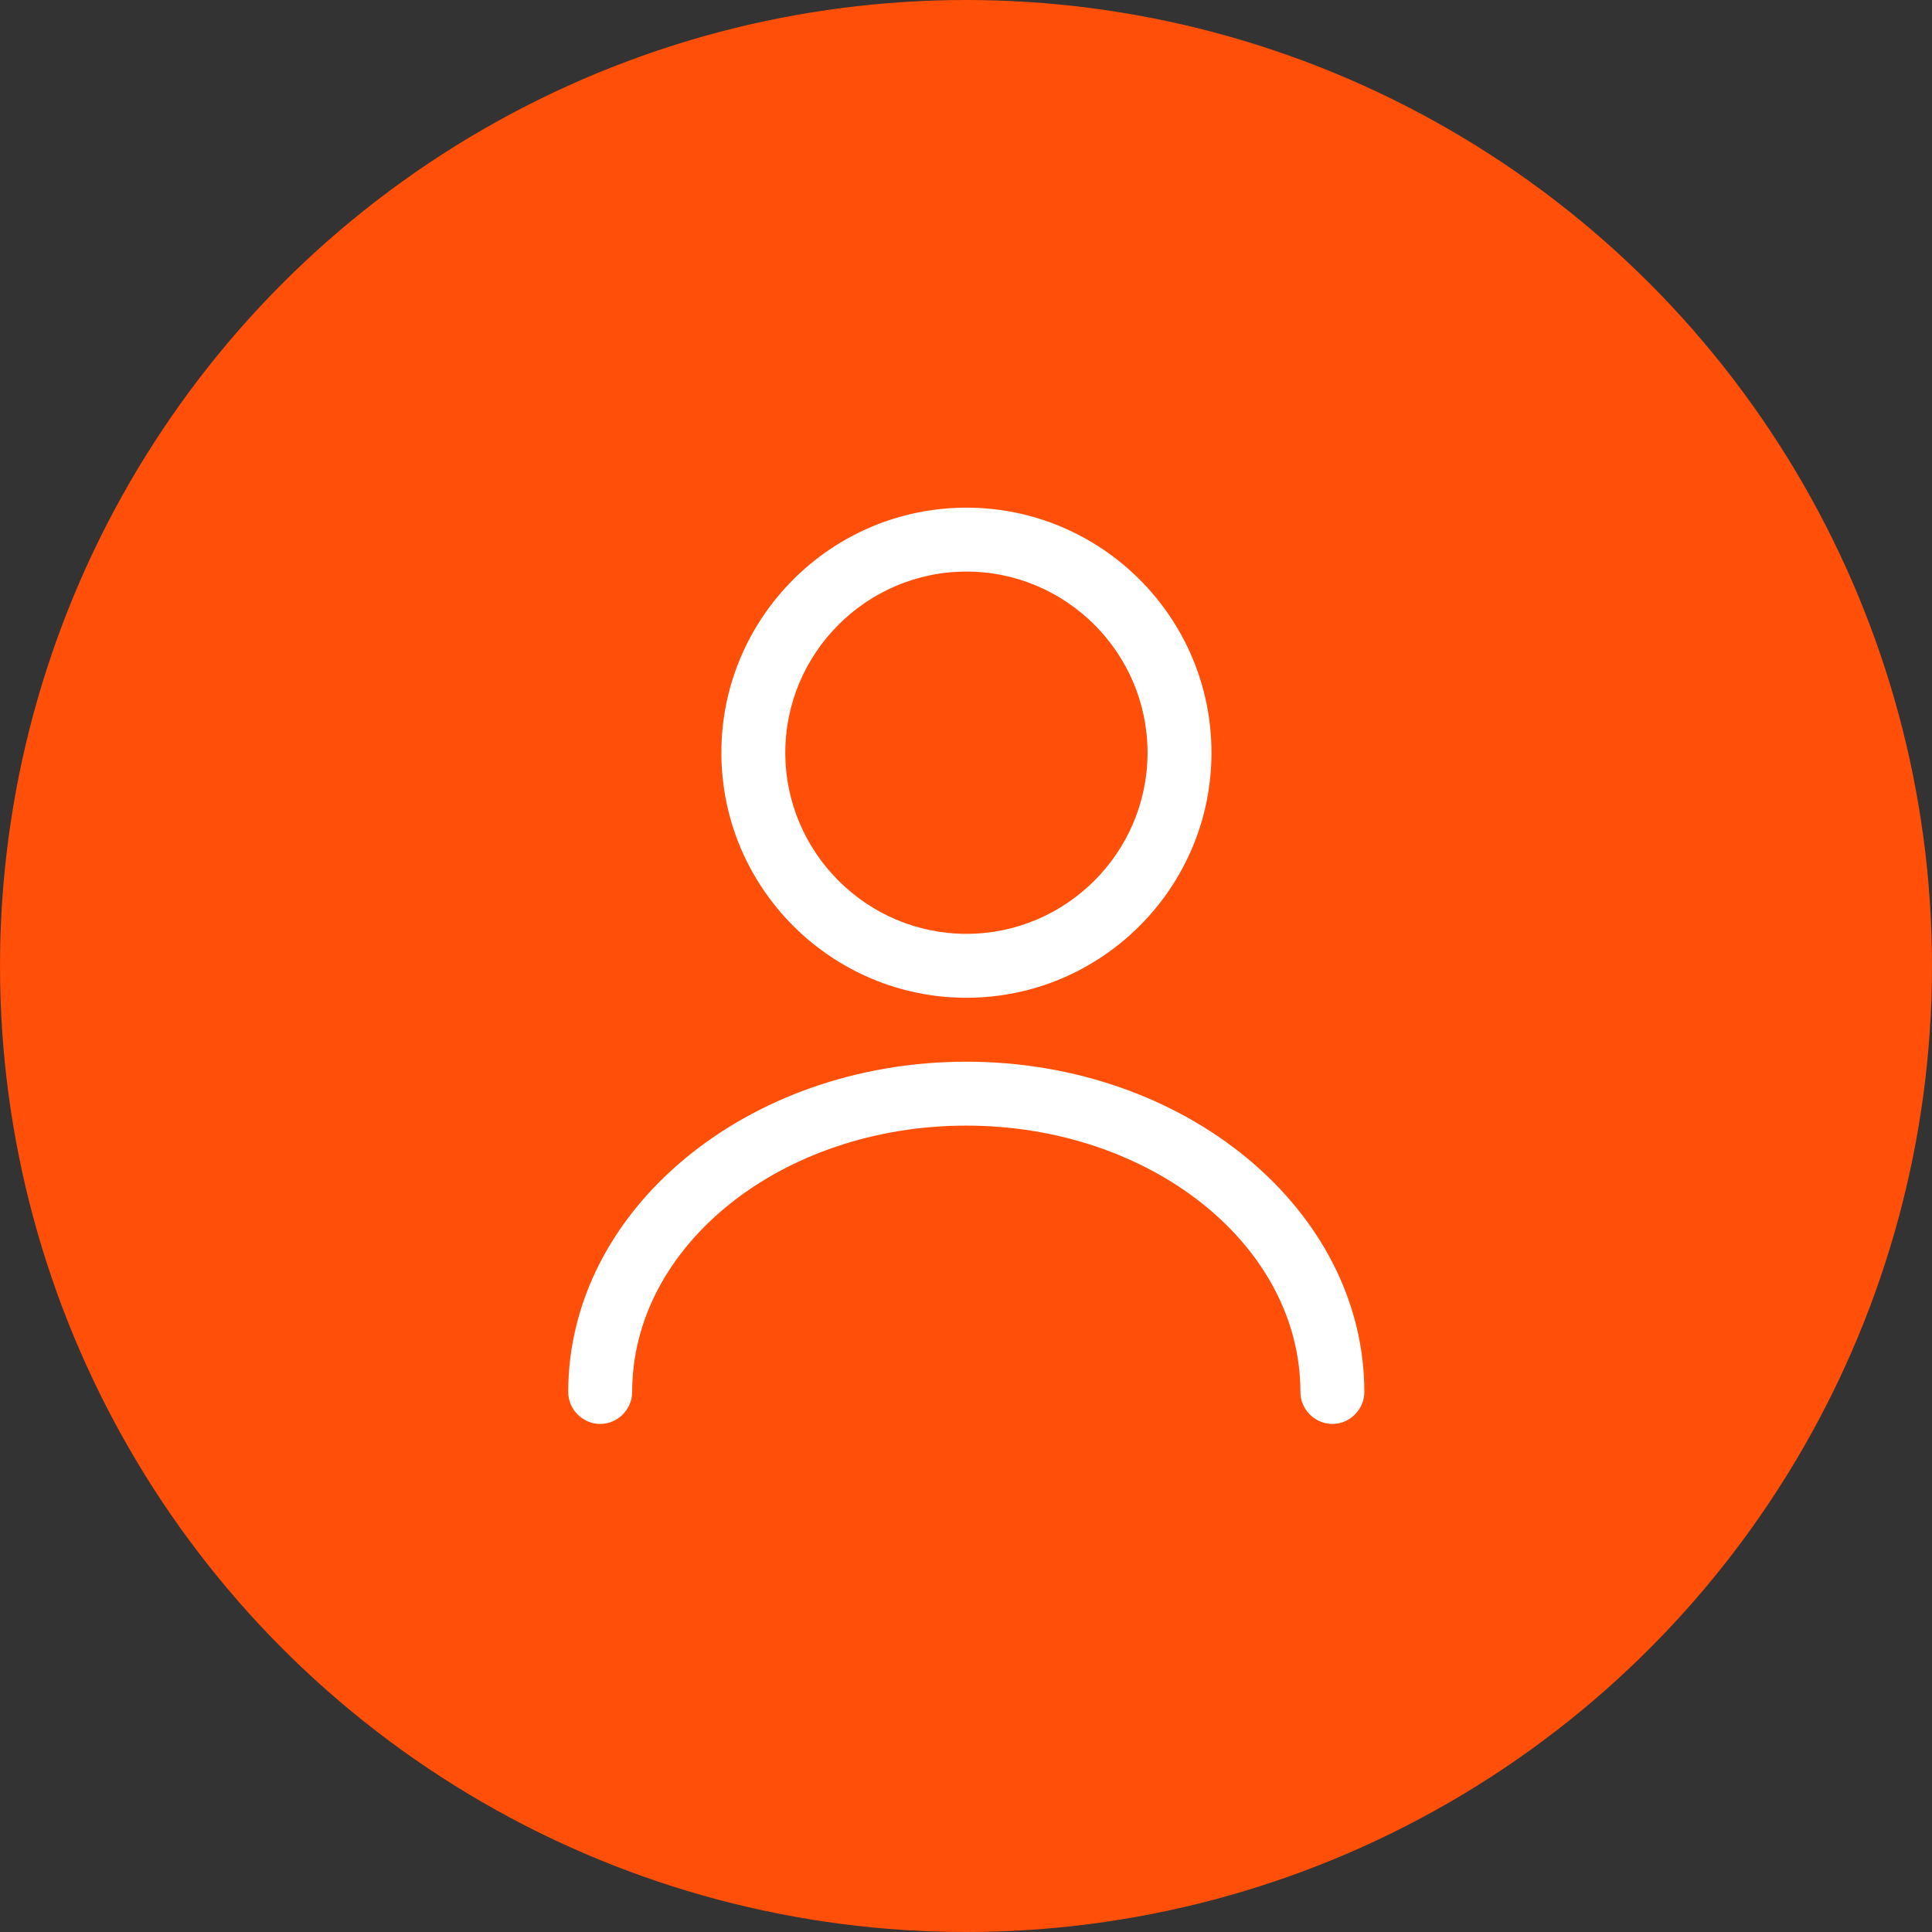 <svg width="34" height="34" viewBox="0 0 34 34" fill="none" xmlns="http://www.w3.org/2000/svg">
<rect x="0" y="0" width="34" height="34" fill="#333333" stroke="none"/>
<circle cx="17" cy="17" r="17" fill="#FF4F08"/>
<path d="M17.008 17.559C14.63 17.559 12.695 15.624 12.695 13.246C12.695 10.869 14.63 8.934 17.008 8.934C19.385 8.934 21.32 10.869 21.32 13.246C21.32 15.624 19.385 17.559 17.008 17.559ZM17.008 10.059C15.253 10.059 13.82 11.491 13.82 13.246C13.82 15.001 15.253 16.434 17.008 16.434C18.763 16.434 20.195 15.001 20.195 13.246C20.195 11.491 18.763 10.059 17.008 10.059Z" fill="white"/>
<path d="M23.448 25.059C23.14 25.059 22.885 24.804 22.885 24.496C22.885 21.909 20.245 19.809 17.005 19.809C13.765 19.809 11.125 21.909 11.125 24.496C11.125 24.804 10.87 25.059 10.562 25.059C10.255 25.059 10 24.804 10 24.496C10 21.294 13.143 18.684 17.005 18.684C20.867 18.684 24.01 21.294 24.01 24.496C24.01 24.804 23.755 25.059 23.448 25.059Z" fill="white"/>
</svg>
